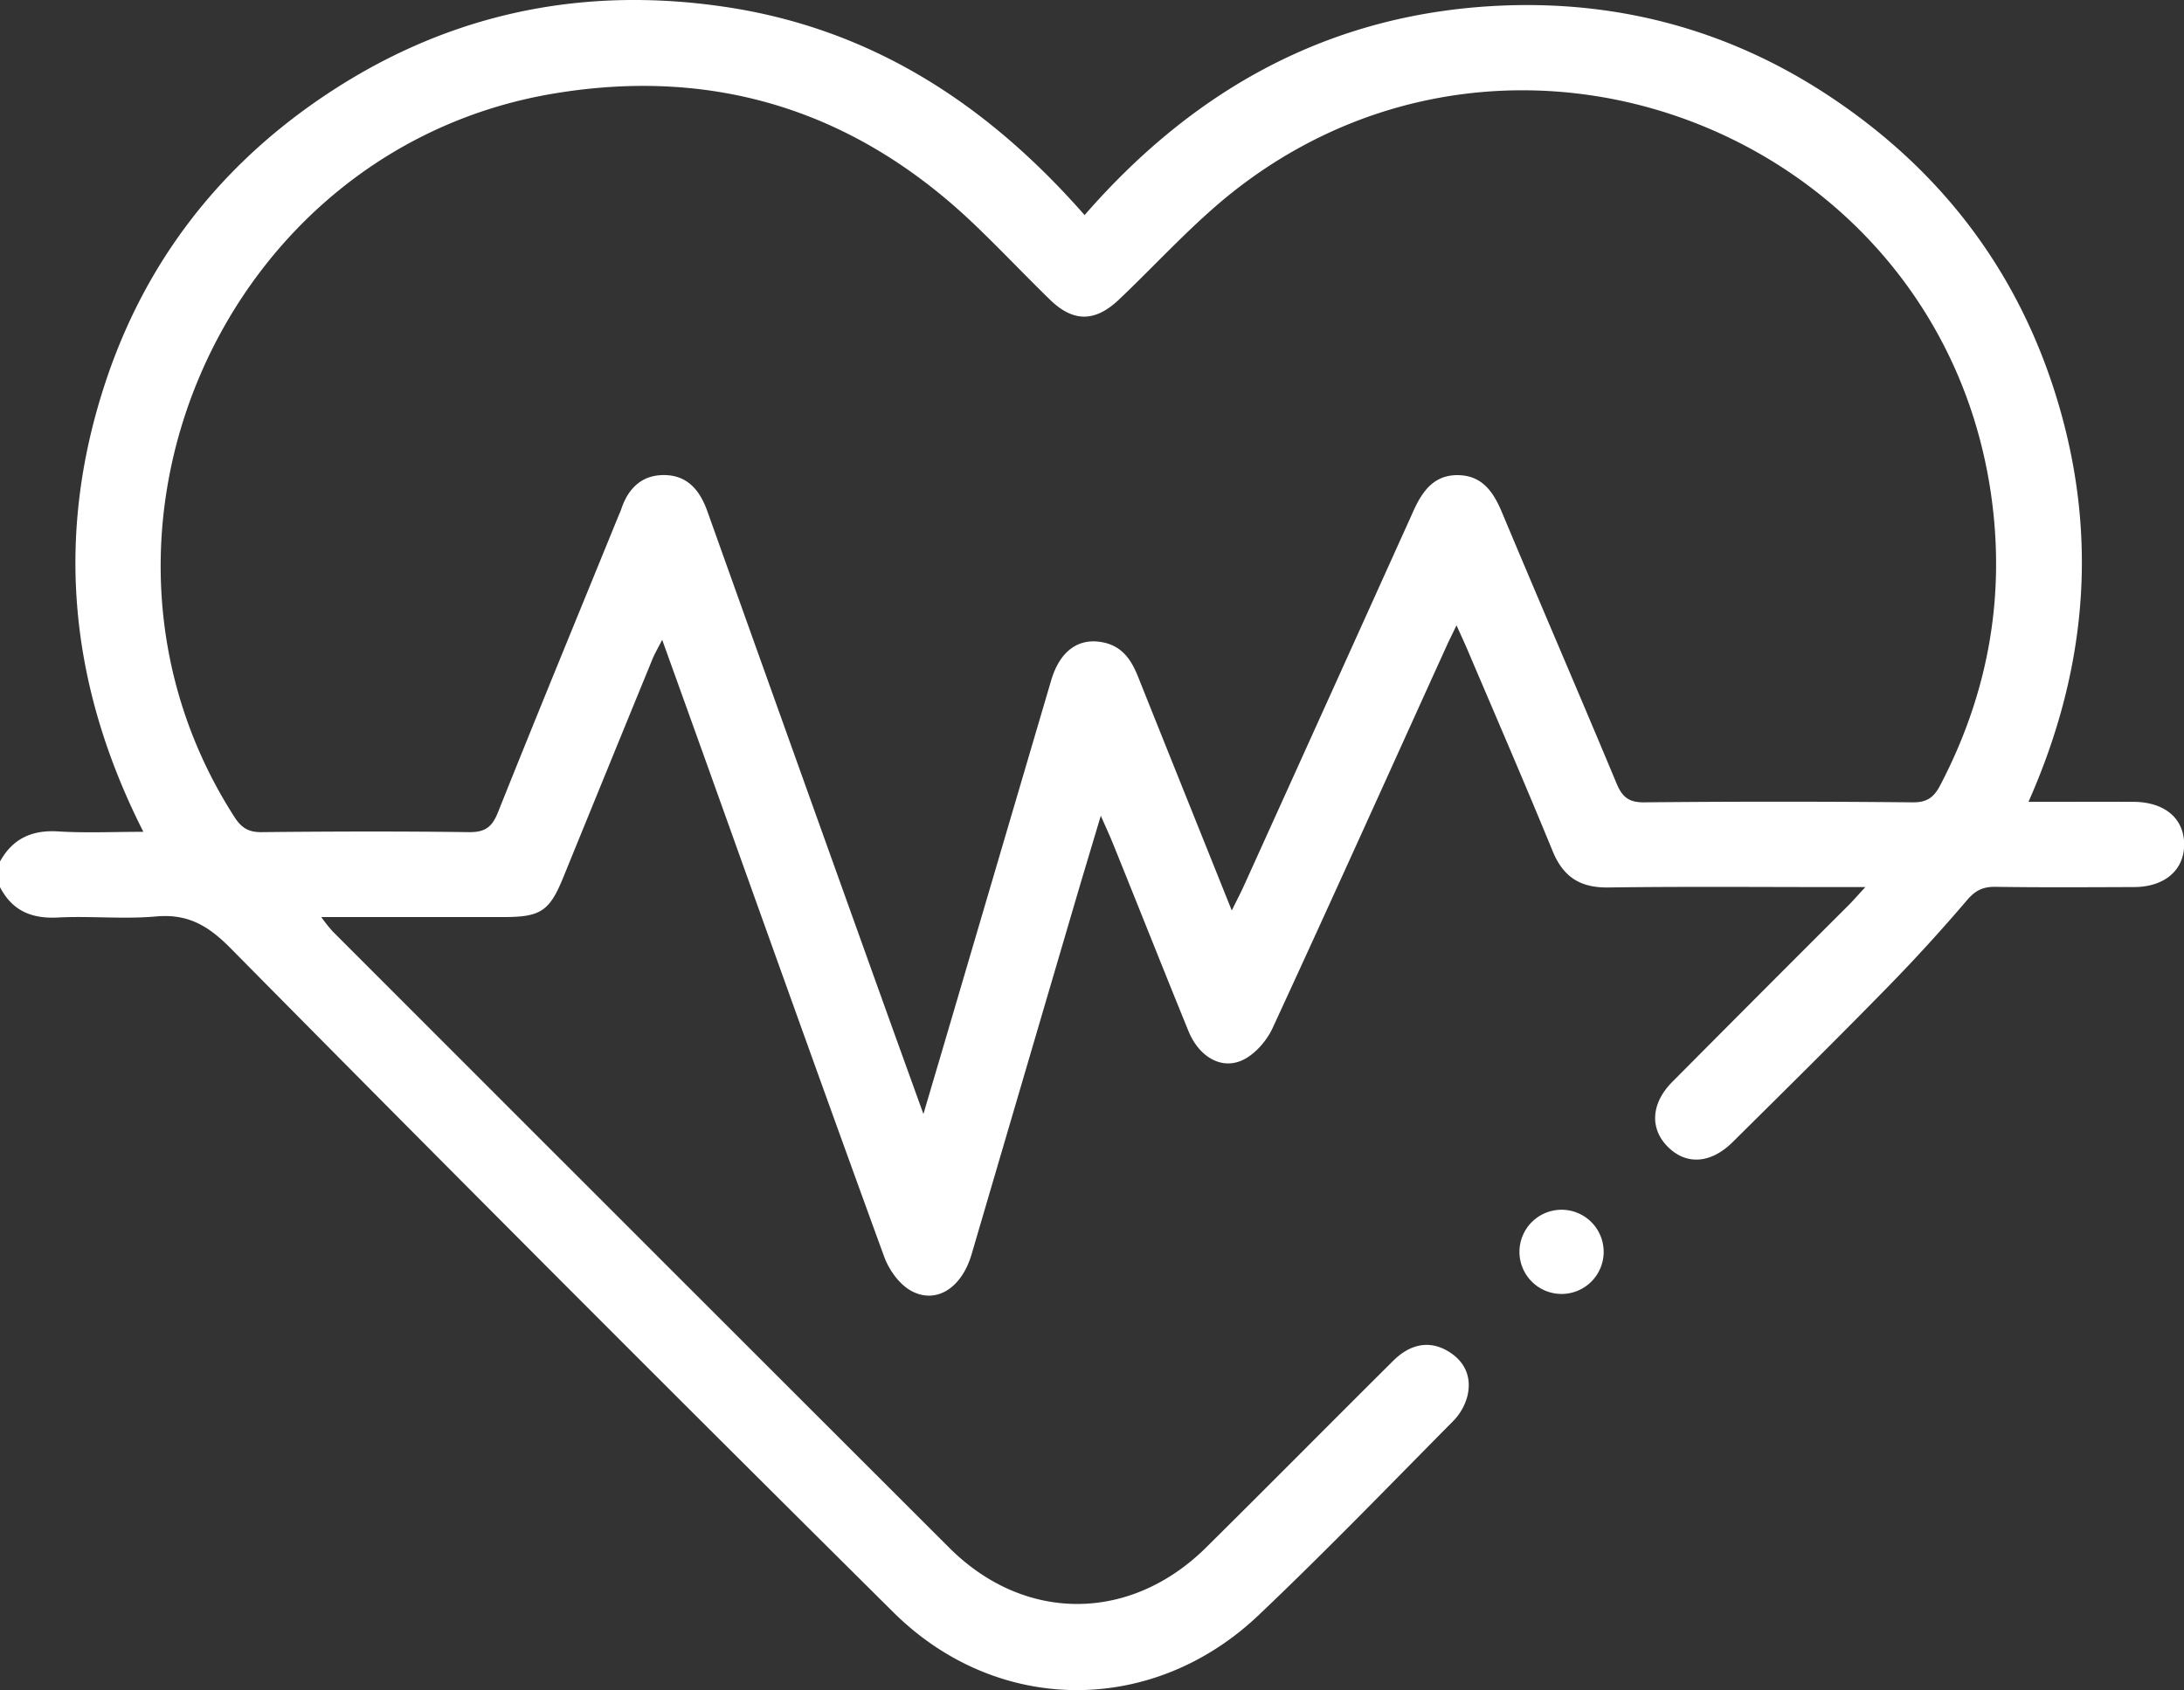 <?xml version="1.0" encoding="UTF-8"?> <svg xmlns="http://www.w3.org/2000/svg" id="Услуги" viewBox="0 0 1000 774.01"><rect x="0" y="0" width="1000" height="774.01" fill="#333333" stroke="none"/><defs><style>.cls-1{fill:#fff;}</style></defs><g id="Кардиология"><g id="Кардиология_белый_" data-name="Кардиология (белый)"><path class="cls-1" d="M0,507.56c5.83-10.5,14.6-14.53,26.64-13.78,12.53.78,25.13.18,39,.18C31.19,426,24.9,356.82,49.05,285.81c18.19-53.46,51.32-96.18,98-127.93,56-38.12,117.9-51.66,184.82-41.75s119.93,44.31,164.74,95.38c51.44-59.11,114.54-93.06,192.36-96,53.49-2,103.22,11.62,148,41.1,53.16,35,89.09,83.12,106.45,144.49,17.2,60.87,11.48,120.27-14.63,179.13,16.93,0,32.44-.05,48,0,14.28.06,23.15,7.48,23.28,19.31s-8.83,19.67-22.88,19.72c-21.16.08-42.33.21-63.48-.1-5.71-.09-9.24,1.62-13.06,6.1q-17.39,20.41-36.16,39.63c-23.46,24-47.3,47.54-71.11,71.14-10.22,10.13-21.6,10.65-30.06,1.86-8-8.32-7.25-19.71,2.35-29.37q40.26-40.54,80.7-80.9c2.19-2.19,4.22-4.55,7.73-8.34H842.82c-35.49,0-71-.31-106.45.17-12.84.17-20.6-4.8-25.46-16.66-12.71-31-26-61.68-39.12-92.49-1.39-3.27-2.91-6.49-4.89-10.9-2,4.14-3.57,7.28-5,10.47-26.32,58-52.48,116.1-79.19,173.93-2.64,5.73-7.73,11.65-13.23,14.46-9.85,5-20.4-1-25.32-13.06-11.66-28.59-23-57.28-34.59-85.91-1.41-3.51-3-6.94-5.54-12.69-4.33,14.51-8.05,26.82-11.68,39.16q-23.77,80.9-47.52,161.82c-4.59,15.56-16.49,23-28,16.39-5.28-3.06-9.85-9.54-12-15.46C377.66,614,351,539.31,324.28,464.68c-6.78-18.91-13.58-37.8-21.08-58.66-2.06,4.05-3.44,6.35-4.44,8.8Q278.26,464.89,257.84,515c-6.25,15.31-10.34,18-27.19,18H147.09a81.77,81.77,0,0,0,5.17,6.51Q293.44,680.79,434.73,821.94c34.47,34.36,82.85,34.12,117.51-.2,28.69-28.4,57.08-57.1,85.71-85.55,7.87-7.82,16.61-9.27,24.77-4.53,8,4.64,11.24,11.91,9.18,20.69a25.65,25.65,0,0,1-6.59,11.55c-29.55,29.84-58.73,60.08-89.21,89-48.5,45.94-119.54,45.61-167-1.45Q256.57,700.11,105.56,547.26C95.3,536.88,86,531.42,71.38,532.73c-14.85,1.33-29.95-.3-44.88.48-12.07.63-20.91-3.11-26.5-13.93ZM564,530c2.69-5.46,4.47-8.84,6-12.31q38.63-85.27,77.13-170.58c4.15-9.24,9.53-16.71,20.58-16.5s16.12,7.75,20.05,17.15c17.31,41.37,35.11,82.53,52.37,123.92,2.6,6.22,5.49,8.85,12.67,8.78q61.51-.6,123,0c6.66.06,9.74-2.38,12.6-7.85,21.94-42,30-86.48,23.24-133.28C888.16,176.77,697.59,98.88,567.19,198.81c-19.77,15.15-36.63,34.1-54.79,51.34-10.9,10.35-20.86,10.57-31.6.14-11.66-11.35-22.84-23.2-34.6-34.45C392,164,327.72,143.49,253.66,155.83,102.31,181,24.34,358.09,107.36,487.2c3.16,4.92,6.45,7,12.44,6.91,31.57-.32,63.15-.42,94.72,0,7.35.11,10.7-2.1,13.43-8.94C246,440,264.6,394.88,283,349.74c.49-1.2,1.06-2.38,1.47-3.61,3.23-9.62,9.57-15.77,20-15.55s16,7.08,19.38,16.48Q364,459.53,404.33,571.93c5.88,16.41,11.82,32.81,18.48,51.27,4.07-13.79,7.49-25.3,10.87-36.81q23.81-80.89,47.62-161.78c4.05-13.7,12.76-19.74,23.95-17.37,8.73,1.85,12.8,8.09,15.84,15.69C535.06,457.92,549.13,492.87,564,530Z" transform="translate(0 -113)"></path><path class="cls-1" d="M714.71,705.61a19.28,19.28,0,1,1,1.12-38.54,19.28,19.28,0,0,1-1.12,38.54Z" transform="translate(0 -113)"></path></g></g></svg> 